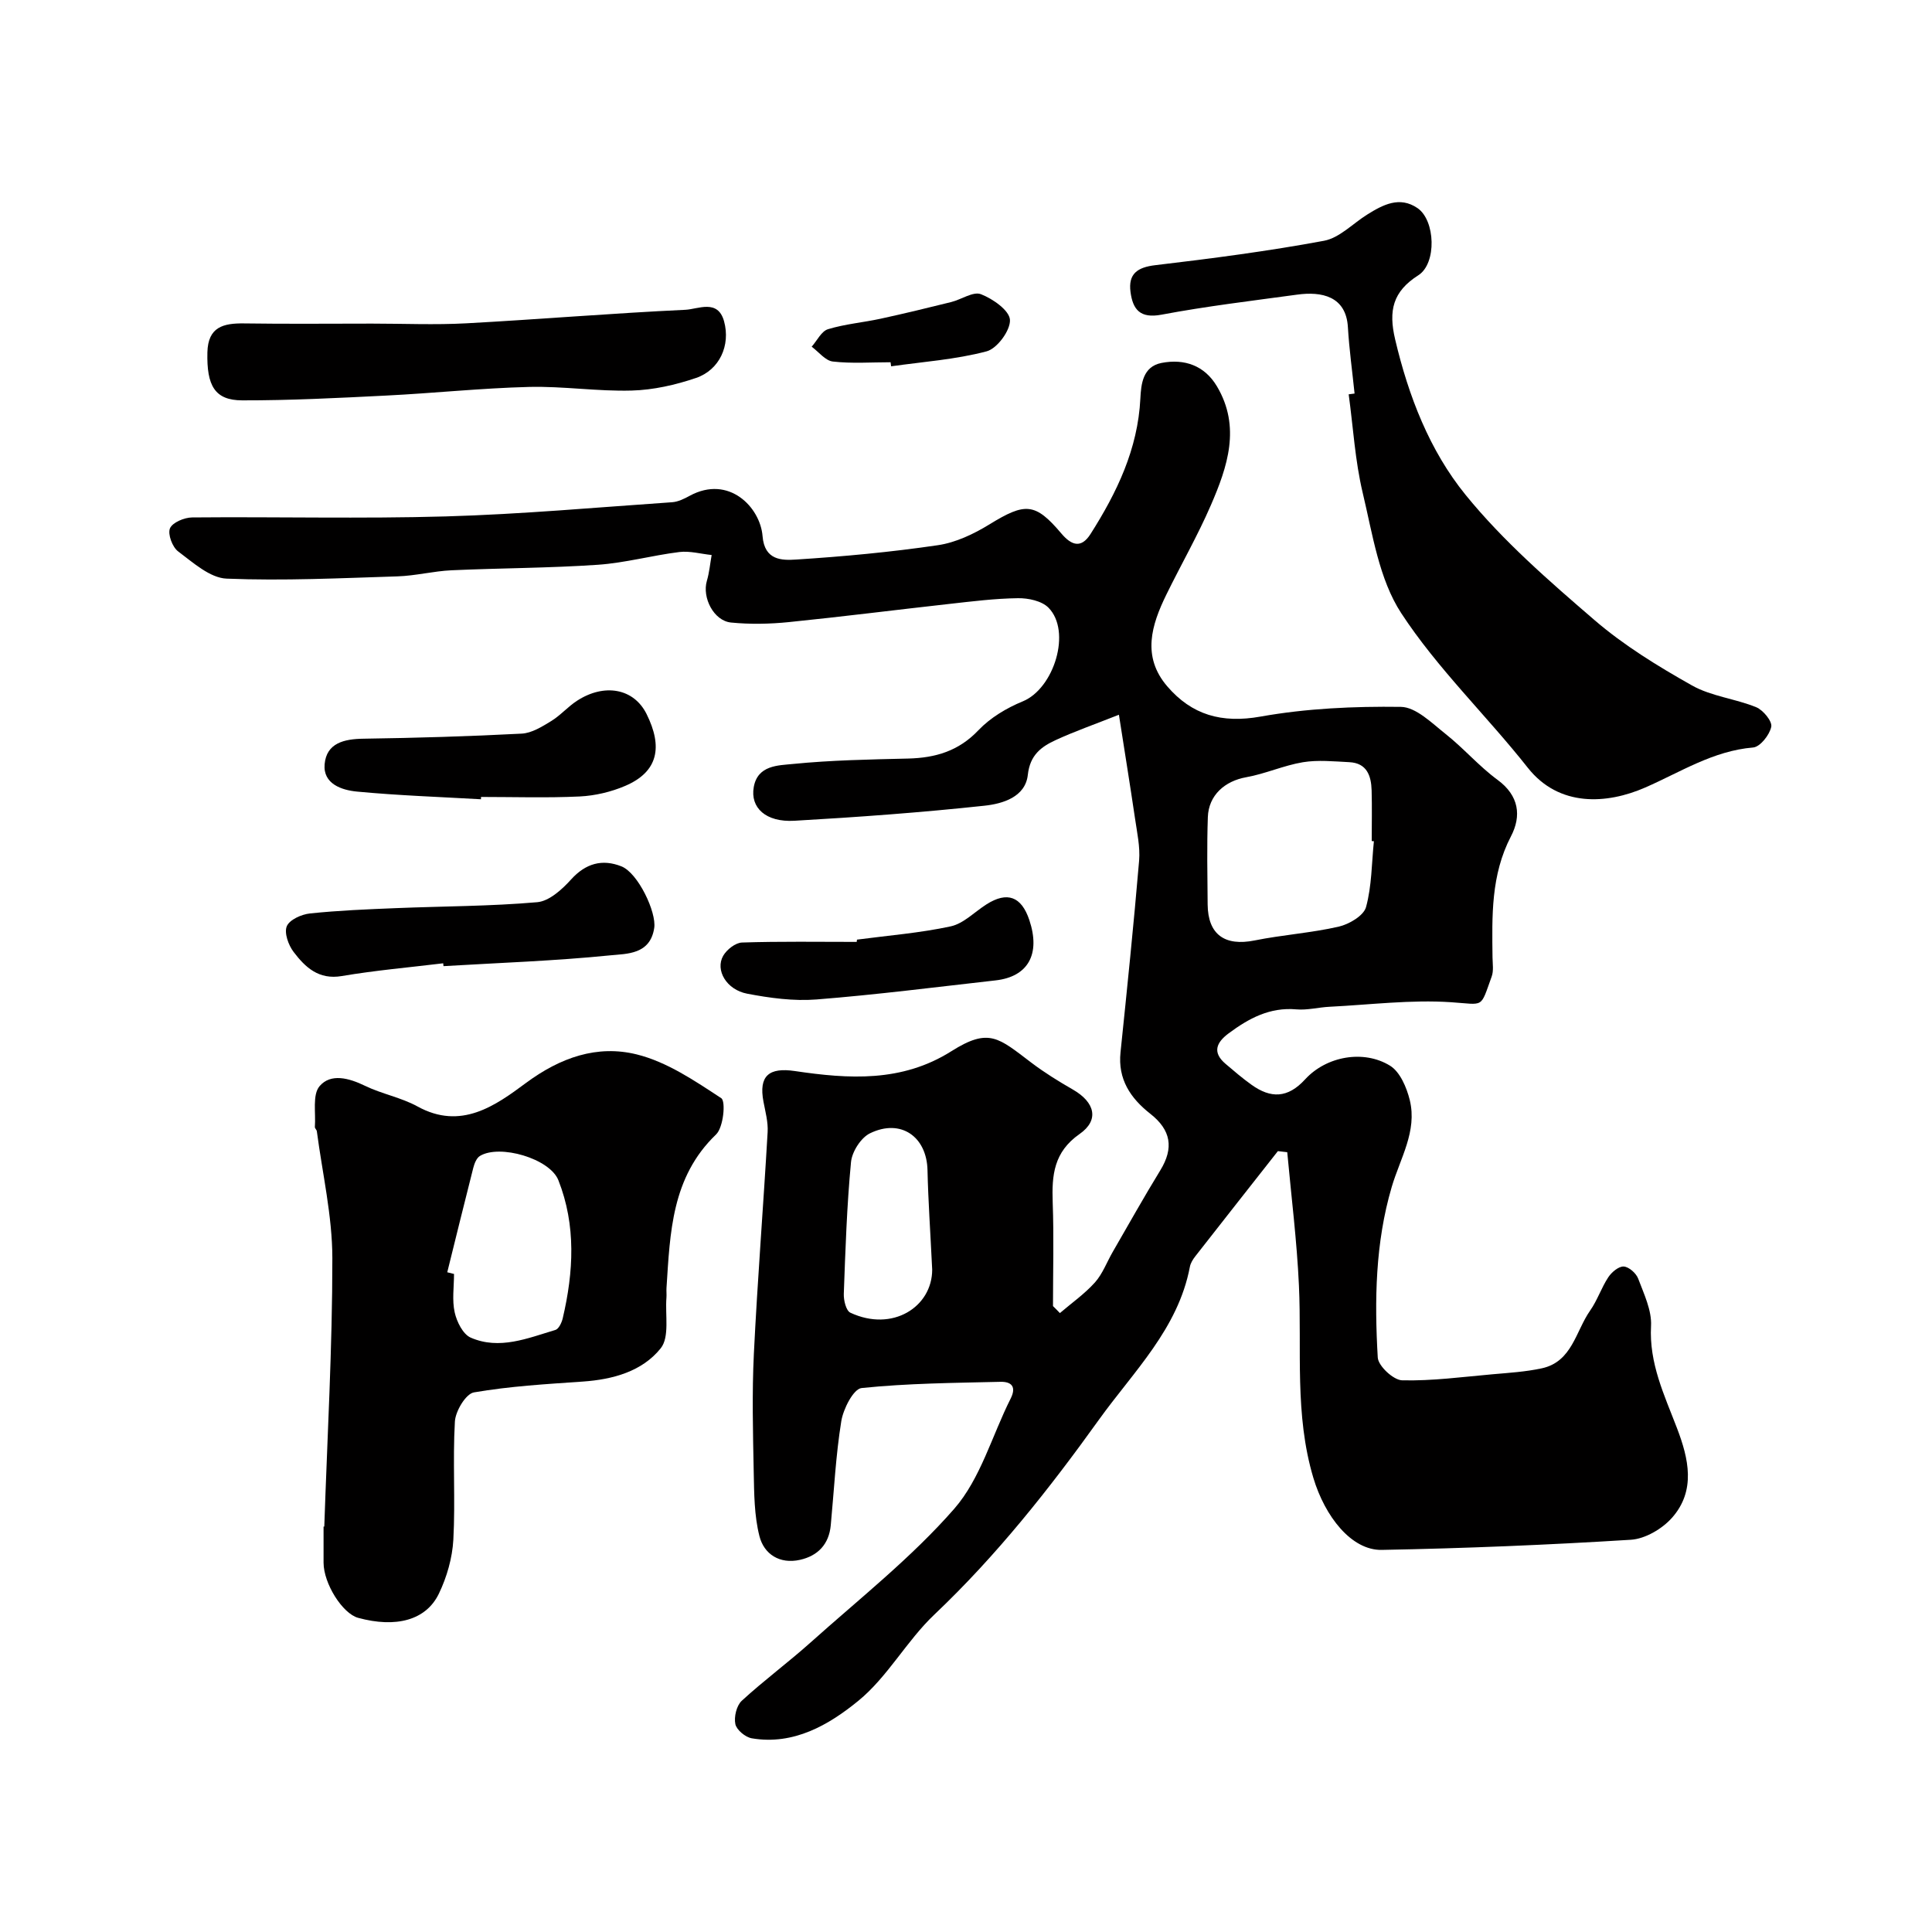<svg enable-background="new 0 0 400 400" viewBox="0 0 400 400" xmlns="http://www.w3.org/2000/svg"><g fill="#010000"><path d="m219.44 271.86c2.44-2.09 5.12-3.97 7.25-6.34 1.59-1.78 2.46-4.2 3.68-6.31 3.27-5.65 6.45-11.35 9.86-16.91 2.83-4.62 2.23-8.34-2.09-11.72-4.08-3.21-6.73-7.13-6.15-12.7 1.37-13.22 2.73-26.44 3.85-39.68.24-2.88-.43-5.86-.85-8.77-1.04-7.04-2.18-14.07-3.33-21.45-5.05 2-9.15 3.43-13.08 5.24-3 1.38-5.33 3.09-5.78 7.2-.51 4.63-5.26 5.99-8.95 6.39-13.09 1.41-26.23 2.37-39.38 3.12-5.92.34-9.18-2.7-8.41-6.99.82-4.54 5.07-4.46 8.12-4.77 7.91-.79 15.88-.93 23.84-1.12 5.64-.14 10.45-1.54 14.55-5.86 2.46-2.59 5.84-4.61 9.18-5.98 6.49-2.66 10.15-14.52 5.32-19.4-1.39-1.4-4.17-1.99-6.3-1.96-4.76.06-9.52.66-14.26 1.19-11.07 1.23-22.11 2.64-33.19 3.76-3.96.4-8.01.48-11.96.09-3.59-.35-6.03-5.17-5.01-8.63.51-1.73.67-3.56.99-5.35-2.23-.23-4.51-.88-6.68-.62-5.65.7-11.22 2.25-16.88 2.64-10.07.69-20.19.68-30.29 1.14-3.74.17-7.45 1.14-11.19 1.26-11.79.37-23.61.95-35.38.47-3.45-.14-6.94-3.32-10.03-5.63-1.2-.89-2.2-3.58-1.7-4.78.51-1.22 2.98-2.25 4.6-2.26 17.49-.16 35 .29 52.48-.21 15.65-.45 31.27-1.87 46.9-2.94 1.24-.09 2.51-.72 3.64-1.34 8.11-4.39 14.6 2.41 15.07 8.36.4 5.03 3.99 5.04 6.94 4.85 9.81-.63 19.62-1.54 29.34-2.97 3.71-.54 7.45-2.32 10.69-4.31 7.4-4.55 9.46-4.54 14.89 1.88 2.1 2.48 4.1 3.15 6.03.13 5.46-8.59 9.81-17.59 10.33-28.07.15-2.99.5-6.62 4.39-7.37 4.75-.92 8.91.55 11.46 4.84 5 8.41 2.19 16.67-1.26 24.63-2.73 6.3-6.17 12.29-9.19 18.46-3.11 6.34-5.13 12.85.16 19.02 5.09 5.93 11.26 7.71 19.33 6.27 9.52-1.7 19.36-2.14 29.04-2.01 3.12.04 6.4 3.34 9.25 5.6 3.75 2.96 6.92 6.68 10.76 9.5 4.49 3.29 4.98 7.49 2.79 11.7-4.18 8.03-3.92 16.52-3.82 25.08.02 1.33.26 2.78-.18 3.97-2.42 6.68-1.43 5.76-8.38 5.3-8.33-.56-16.78.52-25.18.94-2.29.11-4.61.74-6.87.54-5.51-.49-9.86 1.87-14.03 4.97-2.54 1.89-3.42 3.94-.63 6.31 1.75 1.49 3.5 2.99 5.36 4.32 3.99 2.86 7.5 2.84 11.12-1.12 4.41-4.81 12.13-6.17 17.57-2.82 2.07 1.27 3.45 4.52 4.09 7.13 1.57 6.45-2 12.06-3.74 17.98-3.4 11.55-3.58 23.44-2.89 35.31.1 1.75 3.25 4.68 5.05 4.72 6.22.15 12.46-.7 18.69-1.25 3.41-.3 6.86-.51 10.2-1.23 6.31-1.35 7.03-7.69 10.03-11.96 1.5-2.13 2.32-4.72 3.76-6.9.69-1.05 2.15-2.28 3.19-2.22 1.08.06 2.58 1.39 3 2.51 1.19 3.17 2.83 6.57 2.66 9.78-.43 7.76 2.76 14.33 5.38 21.19 2.4 6.28 3.95 12.92-1.05 18.55-2.03 2.29-5.54 4.35-8.5 4.54-17.17 1.07-34.38 1.78-51.58 2.1-6.29.12-11.77-6.93-14.16-14.9-3.93-13.13-2.38-26.53-2.99-39.84-.42-9.22-1.58-18.4-2.42-27.6-.65-.07-1.29-.15-1.94-.22-5.71 7.26-11.42 14.51-17.11 21.79-.49.63-.97 1.4-1.11 2.17-2.44 12.84-11.66 21.66-18.84 31.66-10.28 14.33-21.18 28.12-34.06 40.33-5.75 5.45-9.69 12.92-15.76 17.87-6.06 4.95-13.35 9.22-22.03 7.75-1.33-.22-3.15-1.73-3.41-2.93-.32-1.49.24-3.84 1.32-4.84 4.59-4.22 9.63-7.94 14.28-12.1 10.09-9.04 20.86-17.52 29.72-27.66 5.44-6.23 7.81-15.13 11.66-22.78 1.27-2.51.16-3.55-2.09-3.5-9.6.23-19.23.3-28.76 1.29-1.67.17-3.79 4.31-4.2 6.86-1.15 7.12-1.5 14.36-2.18 21.55-.37 3.94-2.67 6.33-6.38 7.16-4.18.93-7.44-1.16-8.39-4.92-1.08-4.25-1.09-8.82-1.18-13.26-.16-8.16-.37-16.34.03-24.49.75-15.31 1.97-30.6 2.85-45.9.12-2.07-.47-4.2-.86-6.28-1.02-5.36 1.12-7.15 6.51-6.35 11.12 1.65 22.13 2.37 32.38-4.1 7.83-4.95 9.77-2.78 16.59 2.38 2.72 2.06 5.65 3.87 8.61 5.57 4.52 2.61 5.5 6.29 1.36 9.18-5.36 3.74-5.77 8.53-5.57 14.17.26 7.14.06 14.31.06 21.46.47.45.95.95 1.43 1.45zm65.01-97.69c-.15-.01-.3-.03-.45-.04 0-3.5.08-7-.02-10.5-.09-3.03-.99-5.65-4.62-5.83-3.2-.16-6.48-.5-9.6.01-3.98.66-7.78 2.4-11.76 3.11-4.38.78-7.77 3.69-7.93 8.26-.21 6.02-.09 12.05-.04 18.08.06 6.23 3.55 8.69 9.72 7.45 5.76-1.16 11.67-1.55 17.39-2.85 2.17-.5 5.19-2.27 5.68-4.05 1.2-4.37 1.16-9.08 1.63-13.64zm-91.45 88.69c-.39-8.05-.83-14.31-.97-20.58-.15-6.96-5.54-10.75-11.91-7.64-1.89.92-3.73 3.82-3.93 5.97-.86 9.05-1.16 18.16-1.49 27.25-.05 1.33.46 3.5 1.36 3.92 8.73 4.08 16.94-1.21 16.94-8.92z"/><path d="m67.14 316.06c.62-18.52 1.68-37.05 1.67-55.57-.01-8.76-2.06-17.52-3.21-26.27-.04-.31-.43-.61-.41-.89.22-2.89-.55-6.67.98-8.46 2.31-2.7 6.07-1.68 9.39-.07 3.5 1.7 7.5 2.42 10.88 4.28 9.01 4.97 16.12-.17 22.45-4.86 7.15-5.3 14.78-7.93 22.92-5.92 6.25 1.54 12.03 5.46 17.52 9.07.96.63.45 6.04-1.07 7.5-9.24 8.87-9.52 20.36-10.27 31.8-.04.66.04 1.34-.01 2-.29 3.56.68 8.14-1.18 10.47-3.83 4.79-9.89 6.47-16.15 6.9-7.54.52-15.11.96-22.53 2.24-1.67.29-3.82 3.87-3.94 6.04-.47 8.13.12 16.33-.32 24.46-.21 3.78-1.34 7.73-2.99 11.16-2.67 5.55-8.92 7.14-16.71 5.02-3.25-.88-7.15-7.08-7.17-11.41-.01-2.5 0-5 0-7.49zm25.46-52.65c.47.12.93.23 1.4.35 0 2.67-.43 5.42.14 7.96.43 1.94 1.71 4.52 3.31 5.22 5.96 2.6 11.8.12 17.54-1.59.7-.21 1.31-1.52 1.52-2.42 2.25-9.6 2.78-19.23-.9-28.57-1.77-4.5-12.17-7.52-16.25-5.03-.7.43-1.14 1.56-1.37 2.45-1.83 7.19-3.6 14.41-5.39 21.63z"/><path d="m280.45 81.48c-.47-4.57-1.11-9.14-1.38-13.72-.37-6.47-5.48-7.45-10.5-6.76-9.38 1.28-18.8 2.4-28.09 4.15-4.45.84-5.94-1.08-6.42-4.7-.49-3.72 1.37-5.11 5.15-5.55 11.68-1.38 23.35-2.9 34.91-5.05 3.21-.6 5.97-3.57 8.95-5.43 3.26-2.04 6.7-3.86 10.4-1.34 3.72 2.53 4.02 11.47.18 13.91-5.29 3.37-6.21 7.31-4.8 13.28 2.77 11.76 7.13 23.01 14.57 32.17 7.77 9.57 17.29 17.84 26.69 25.93 6.11 5.26 13.14 9.57 20.19 13.54 4 2.26 8.97 2.74 13.3 4.51 1.44.59 3.35 2.91 3.12 4.05-.34 1.68-2.31 4.17-3.75 4.29-8.3.69-15.06 5.11-22.35 8.29-7.9 3.45-17.82 4.12-24.31-4.1-8.55-10.83-18.7-20.53-26.2-32-4.6-7.04-5.94-16.39-7.97-24.89-1.59-6.66-1.98-13.61-2.91-20.42.4-.06.81-.11 1.22-.16z"/><path d="m77.04 67c6.49 0 13 .29 19.48-.06 15.13-.82 30.24-2.09 45.37-2.8 2.64-.12 6.73-2.3 8.02 2.38 1.37 4.99-.94 10.07-5.8 11.73-4.26 1.45-8.85 2.49-13.33 2.61-7.08.2-14.2-.93-21.28-.75-9.87.25-19.72 1.3-29.59 1.79-9.92.5-19.85 1.01-29.77.99-5.67-.01-7.37-3.03-7.2-9.95.13-5.27 3.31-6.04 7.61-5.98 8.84.13 17.67.04 26.49.04z"/><path d="m91.76 199.44c-7 .85-14.04 1.46-20.99 2.64-4.8.82-7.57-1.82-9.98-4.99-1.08-1.41-1.99-3.96-1.41-5.33.57-1.35 3.05-2.46 4.8-2.64 5.9-.62 11.85-.86 17.78-1.1 9.76-.4 19.55-.38 29.27-1.23 2.48-.22 5.14-2.64 7-4.7 3.04-3.36 6.47-4.29 10.43-2.72 3.45 1.37 7.29 9.52 6.79 12.76-.84 5.52-5.67 5.32-9.07 5.66-11.48 1.16-23.03 1.55-34.56 2.24-.01-.2-.04-.39-.06-.59z"/><path d="m99.58 165.48c-8.56-.49-17.14-.78-25.67-1.59-3.16-.3-7.06-1.59-6.7-5.67.39-4.39 4.04-5.23 8.08-5.28 10.91-.16 21.82-.48 32.72-1.05 2.08-.11 4.21-1.44 6.09-2.59 1.94-1.18 3.48-3 5.39-4.23 5.61-3.63 11.72-2.59 14.38 2.77 3.37 6.78 2.43 11.94-4.43 14.87-2.92 1.25-6.23 2.03-9.4 2.19-6.8.32-13.63.1-20.45.1.01.16 0 .32-.01.48z"/><path d="m177.43 194.54c6.48-.86 13.04-1.37 19.41-2.75 2.67-.58 4.95-3 7.41-4.56 4.29-2.72 7.22-1.64 8.86 3.25 2.36 7.04-.23 11.74-6.99 12.5-12.36 1.39-24.7 2.97-37.09 3.95-4.73.37-9.65-.3-14.35-1.2-4.28-.82-6.63-4.88-4.96-7.83.73-1.29 2.54-2.71 3.9-2.76 7.91-.26 15.83-.13 23.75-.13.01-.16.04-.31.06-.47z"/><path d="m184.38 75c-3.99 0-8.01.3-11.95-.15-1.56-.18-2.93-2-4.38-3.07 1.11-1.25 2.01-3.2 3.37-3.62 3.54-1.08 7.3-1.39 10.93-2.18 4.88-1.06 9.73-2.24 14.57-3.44 2.11-.52 4.56-2.25 6.17-1.63 2.46.95 5.9 3.36 6.01 5.31.12 2.17-2.65 5.95-4.83 6.52-6.42 1.7-13.16 2.16-19.77 3.1-.04-.28-.08-.56-.12-.84z"/></g></svg>